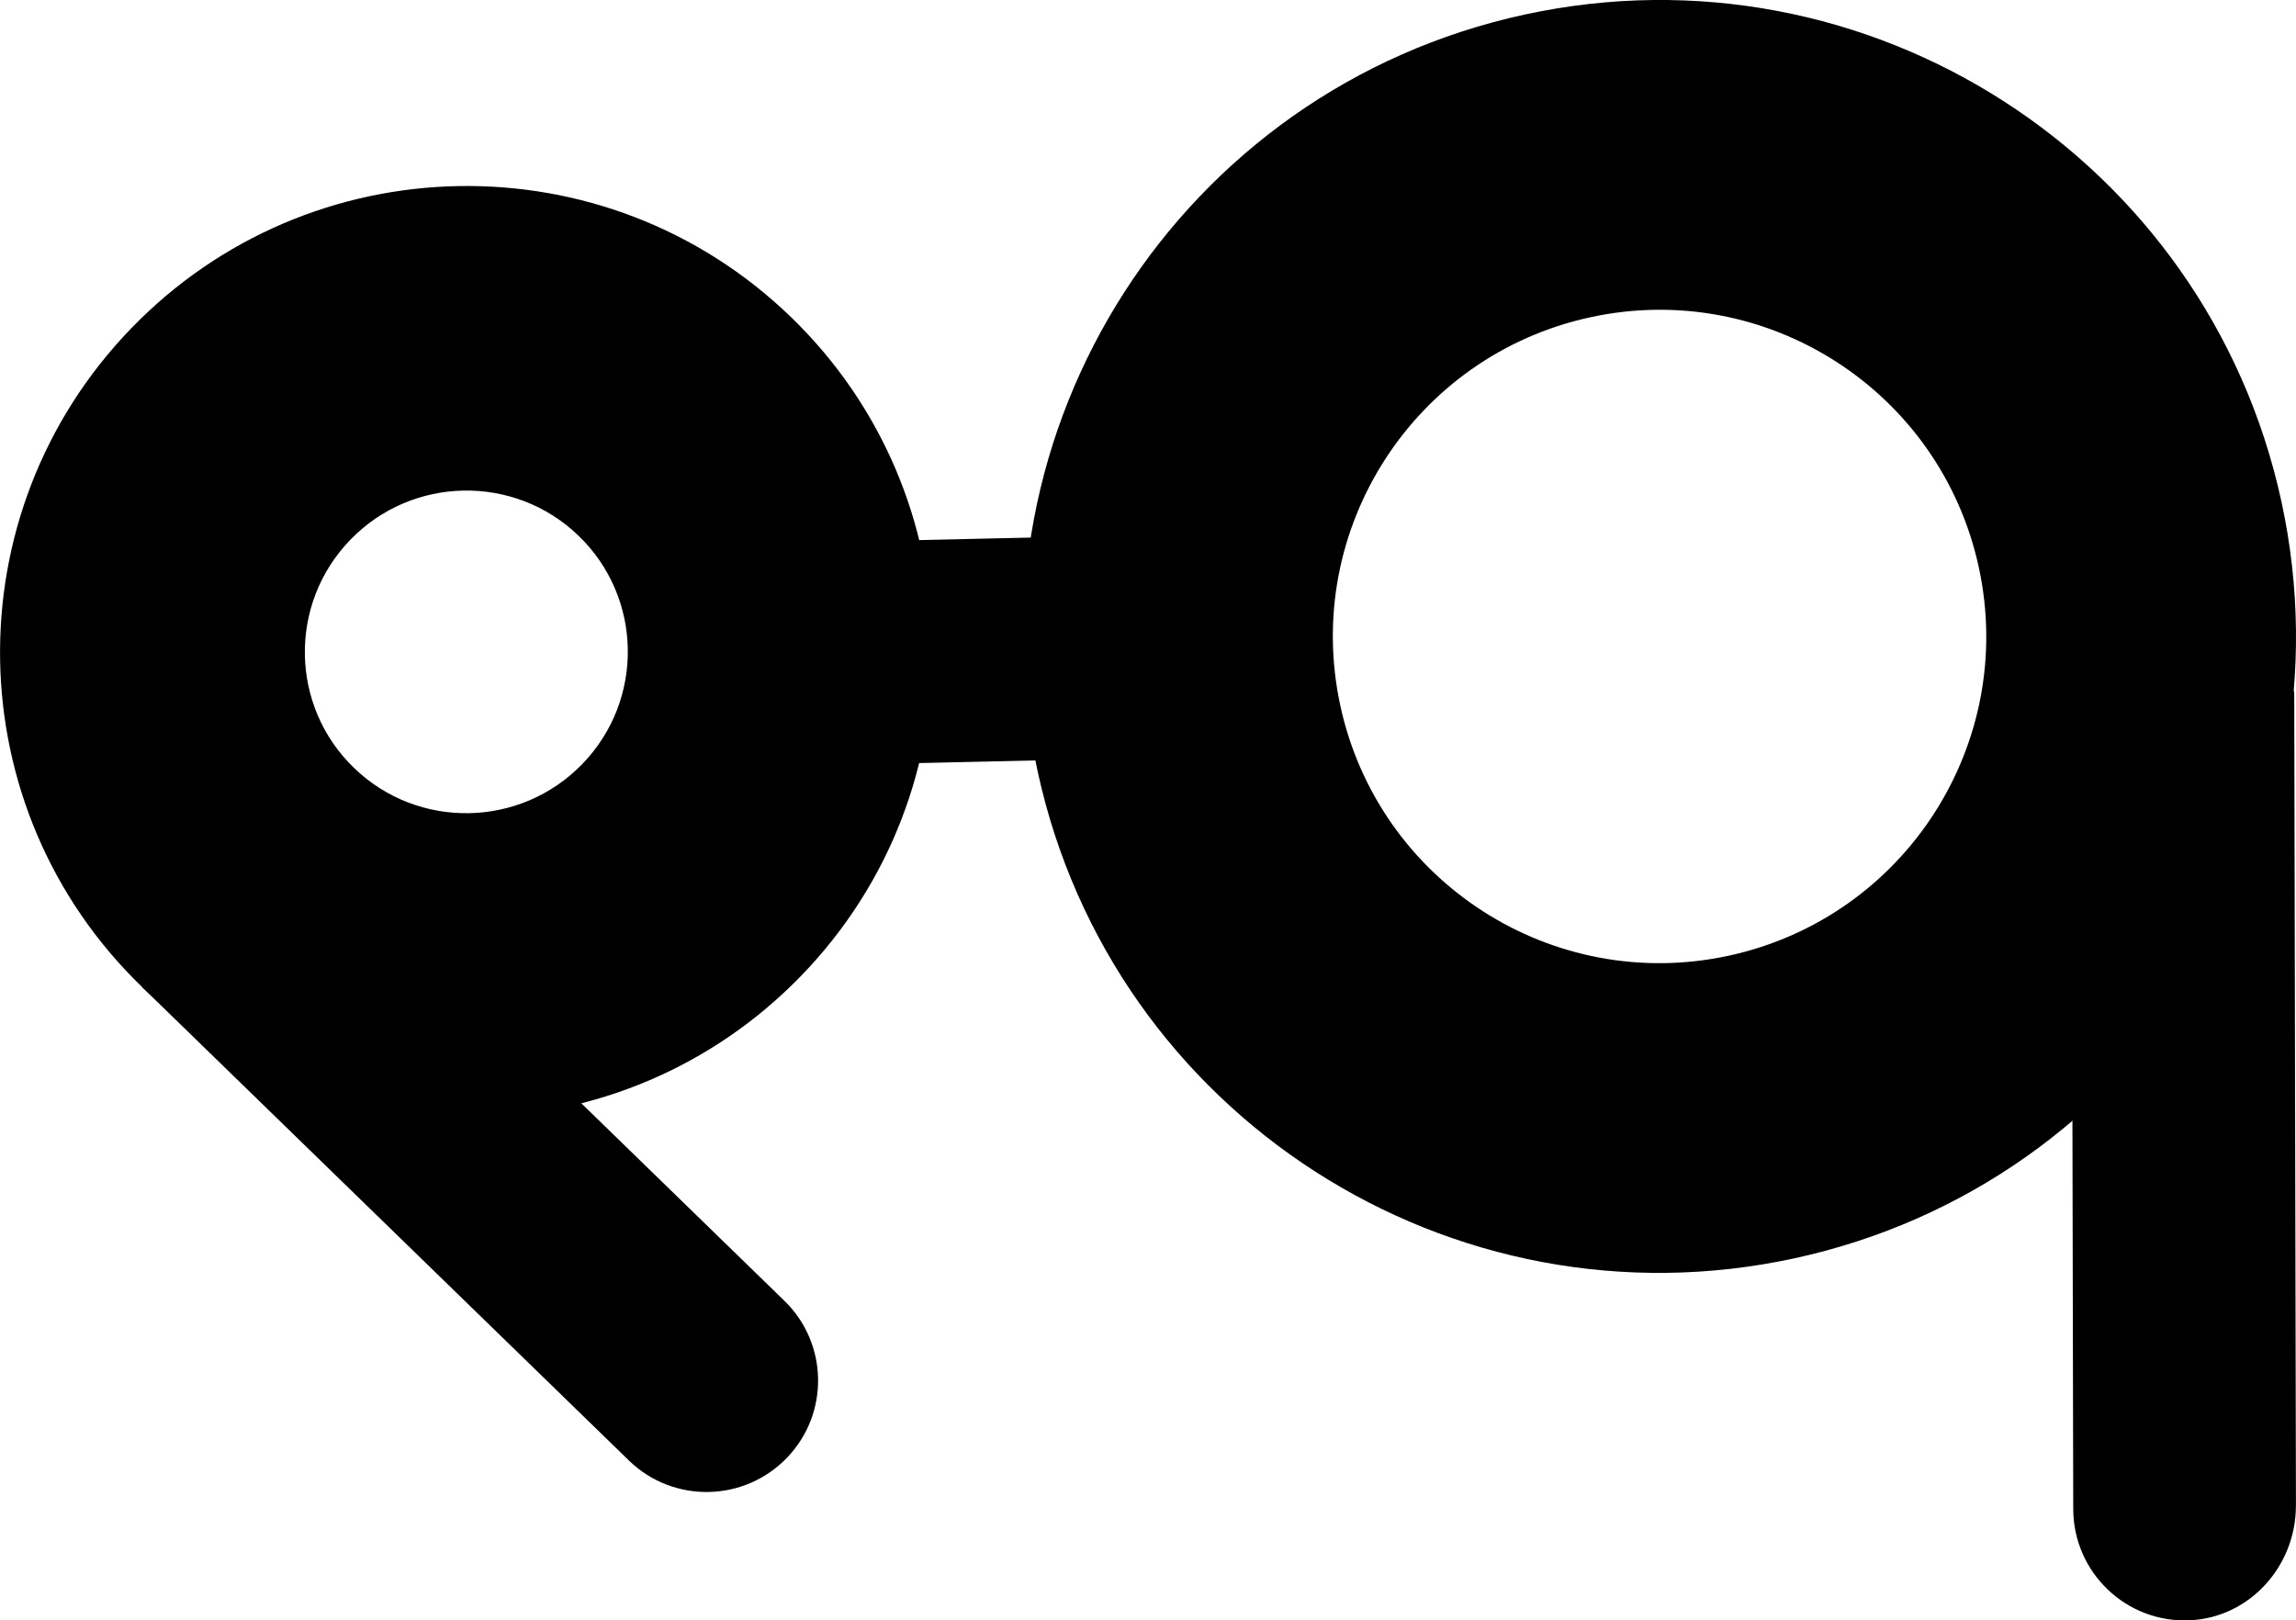 <svg viewBox="0 0 444.74 313.89" xmlns="http://www.w3.org/2000/svg" data-name="Ebene 2" id="Ebene_2">
  <g data-name="Layer 1" id="Layer_1">
    <g>
      <g>
        <path d="M155.28,188.92c34.67-35.87,33.7-93-2.17-127.6-35.87-34.6-93.05-33.57-127.72,2.31-34.67,35.87-33.7,93,2.17,127.6,35.87,34.6,93.05,33.57,127.72-2.31ZM112.82,147.97c-12.01,12.42-31.81,12.78-44.23.8-12.42-11.98-12.76-31.77-.75-44.19,12.01-12.42,31.81-12.78,44.23-.8,12.42,11.98,12.76,31.77.75,44.19Z"></path>
        <path d="M444.73,291.67l-.33-157.3c0-.85-.74-1.49-1.58-1.39-6.25.78-13.72,1.2-19.98,1.2-6.26,0-13.75-.39-20.01-1.16-.84-.1-1.57.54-1.57,1.39l.33,157.91c.03,12.27,10.27,22.14,22.65,21.54,11.6-.56,20.5-10.57,20.48-22.19Z"></path>
        <path d="M121.88,282.97L27.55,191.23l30.01-31.05,94.32,91.74c8.57,8.27,8.81,21.92.52,30.5h0c-8.29,8.57-21.95,8.82-30.52.55Z"></path>
        <path d="M216.21,146.95l-81.57,1.83-.74-43.17,81.56-1.83c11.91-.22,21.73,9.27,21.93,21.2h0c.2,11.92-9.28,21.76-21.19,21.97Z"></path>
      </g>
      <path d="M295.29,2.83c-66.52,14.45-108.74,80.09-94.29,146.62,14.45,66.52,80.09,108.74,146.62,94.29,66.52-14.45,108.74-80.09,94.29-146.62C427.46,30.6,361.82-11.62,295.29,2.83ZM334.89,185.12c-34.15,7.42-67.84-14.25-75.26-48.4-7.42-34.15,14.25-67.84,48.4-75.26,34.15-7.42,67.84,14.25,75.26,48.4,7.42,34.15-14.25,67.84-48.4,75.26Z"></path>
    </g>
  </g>
</svg>